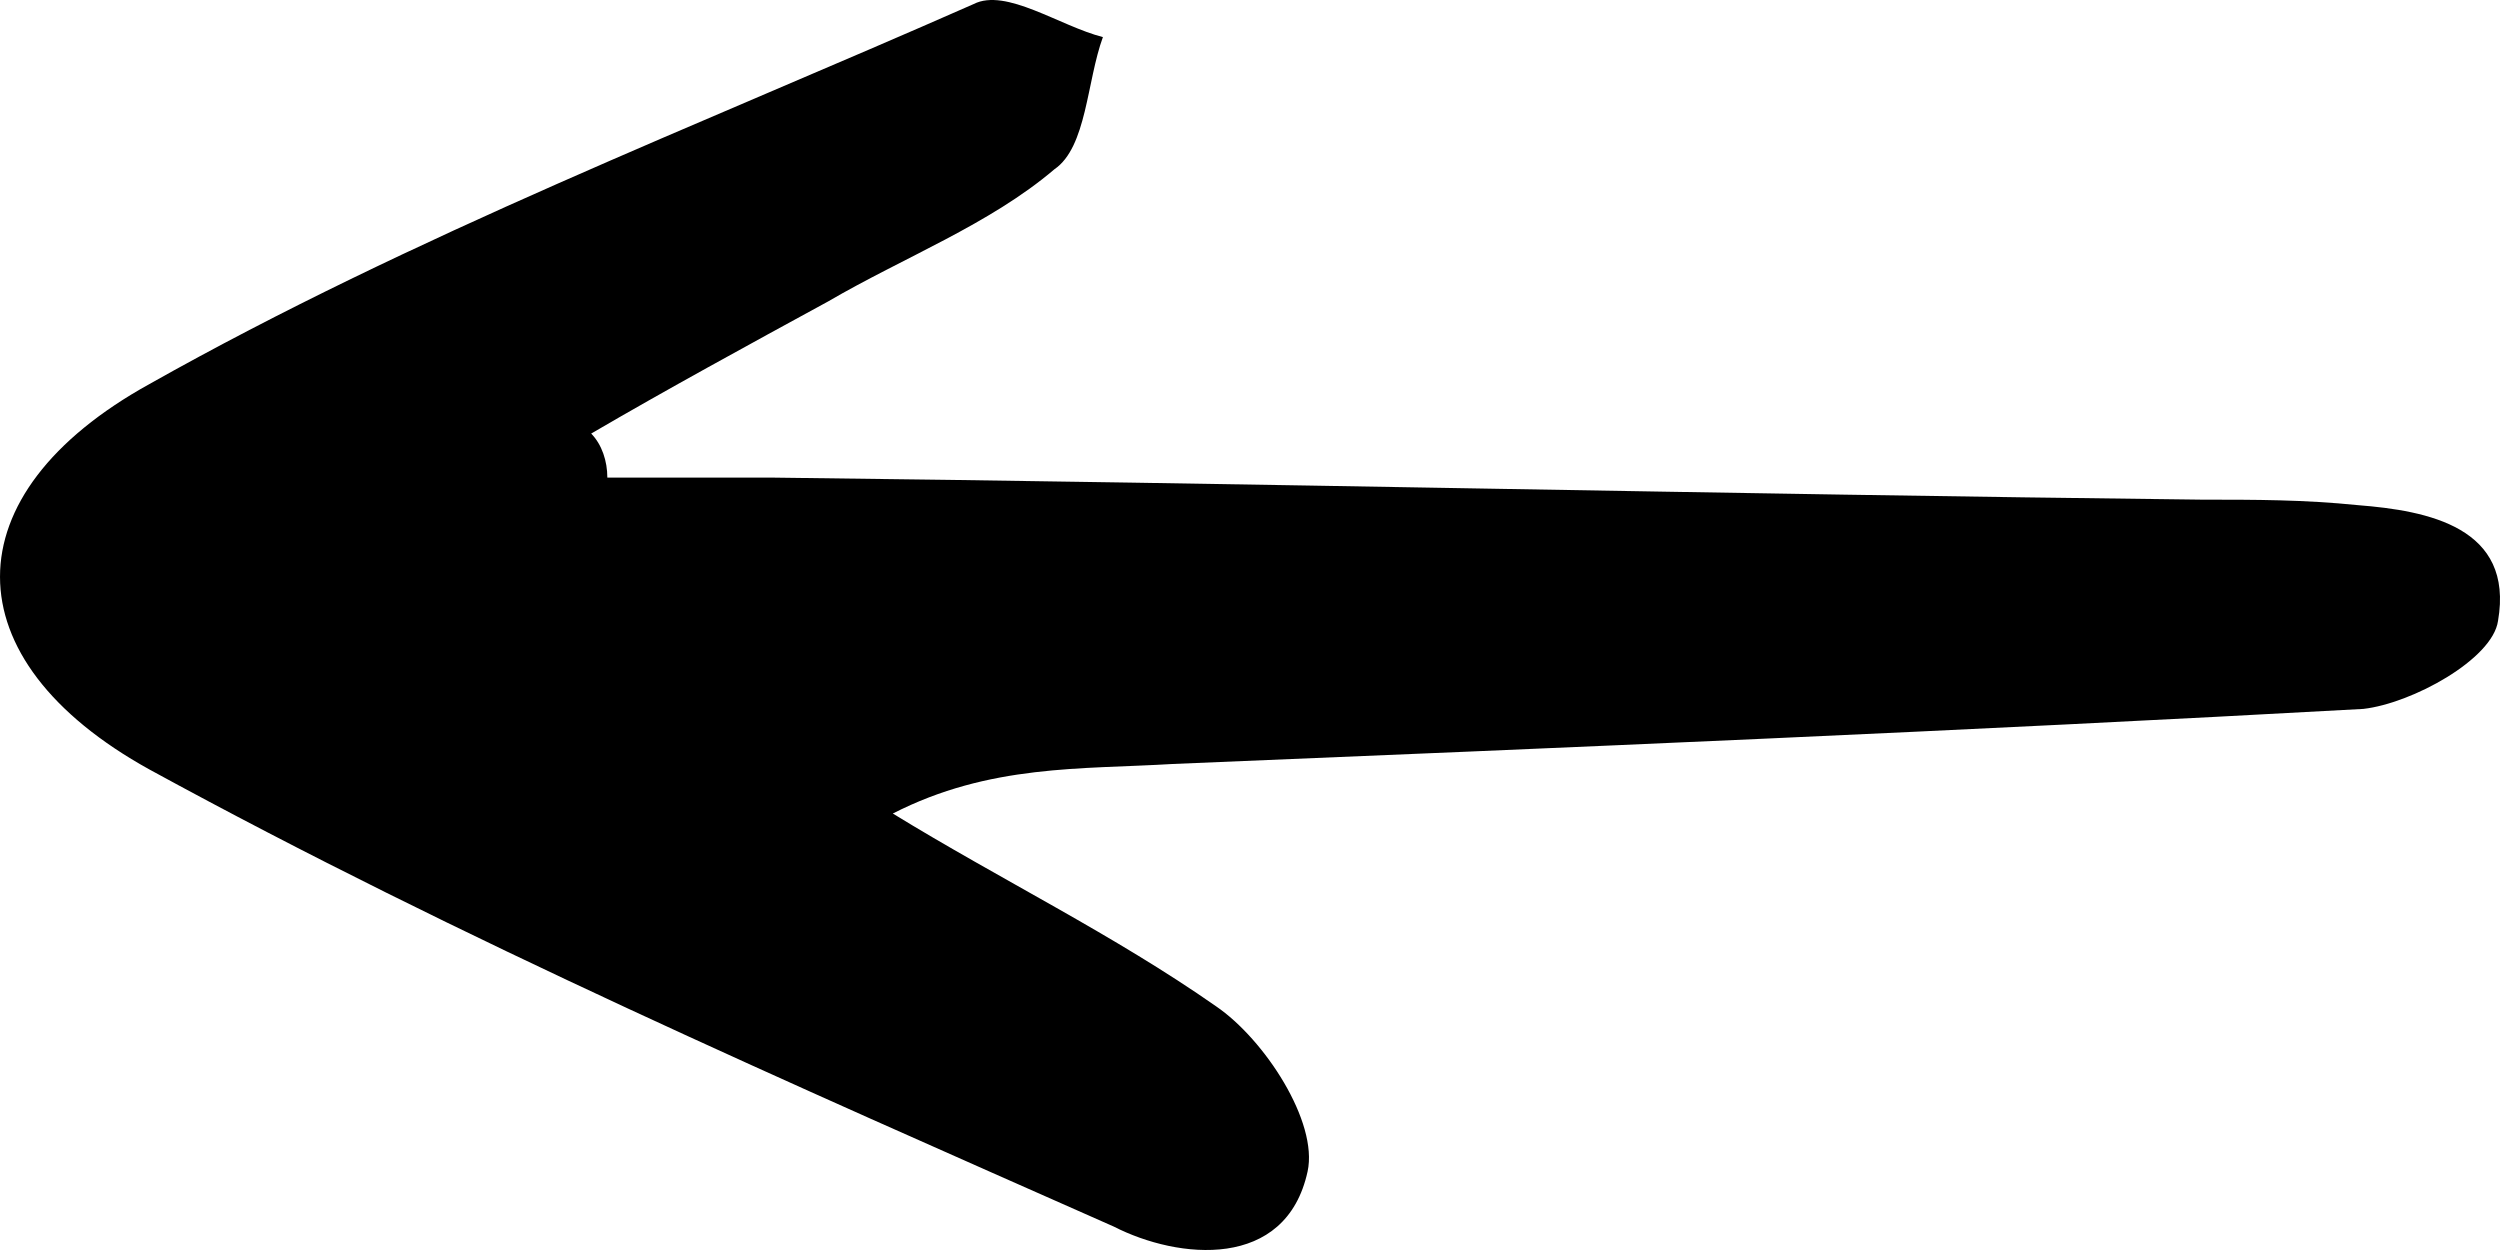 <?xml version="1.0" encoding="UTF-8"?> <svg xmlns="http://www.w3.org/2000/svg" width="80" height="40" viewBox="0 0 80 40" fill="none"> <path d="M19.435 15.284C21.159 15.284 23.055 15.284 24.778 15.284C39.947 15.46 55.288 15.813 70.456 15.989C72.18 15.989 73.731 15.989 75.455 16.165C77.696 16.341 80.454 16.87 79.937 19.866C79.764 21.099 77.179 22.509 75.627 22.685C62.872 23.39 50.289 23.919 37.534 24.447C34.603 24.624 31.673 24.447 28.57 26.033C32.018 28.148 35.638 29.91 38.913 32.201C40.464 33.258 42.188 35.901 41.843 37.487C41.153 40.659 37.706 40.307 35.638 39.249C25.295 34.668 14.781 30.086 4.783 24.624C-1.594 21.099 -1.594 15.813 4.783 12.289C13.229 7.531 22.365 4.007 31.156 0.13C32.19 -0.399 33.914 0.835 35.293 1.187C34.776 2.597 34.776 4.711 33.742 5.416C31.673 7.178 28.915 8.236 26.502 9.645C23.916 11.055 21.331 12.465 18.918 13.874C19.262 14.227 19.435 14.756 19.435 15.284Z" fill="black"></path> </svg> 